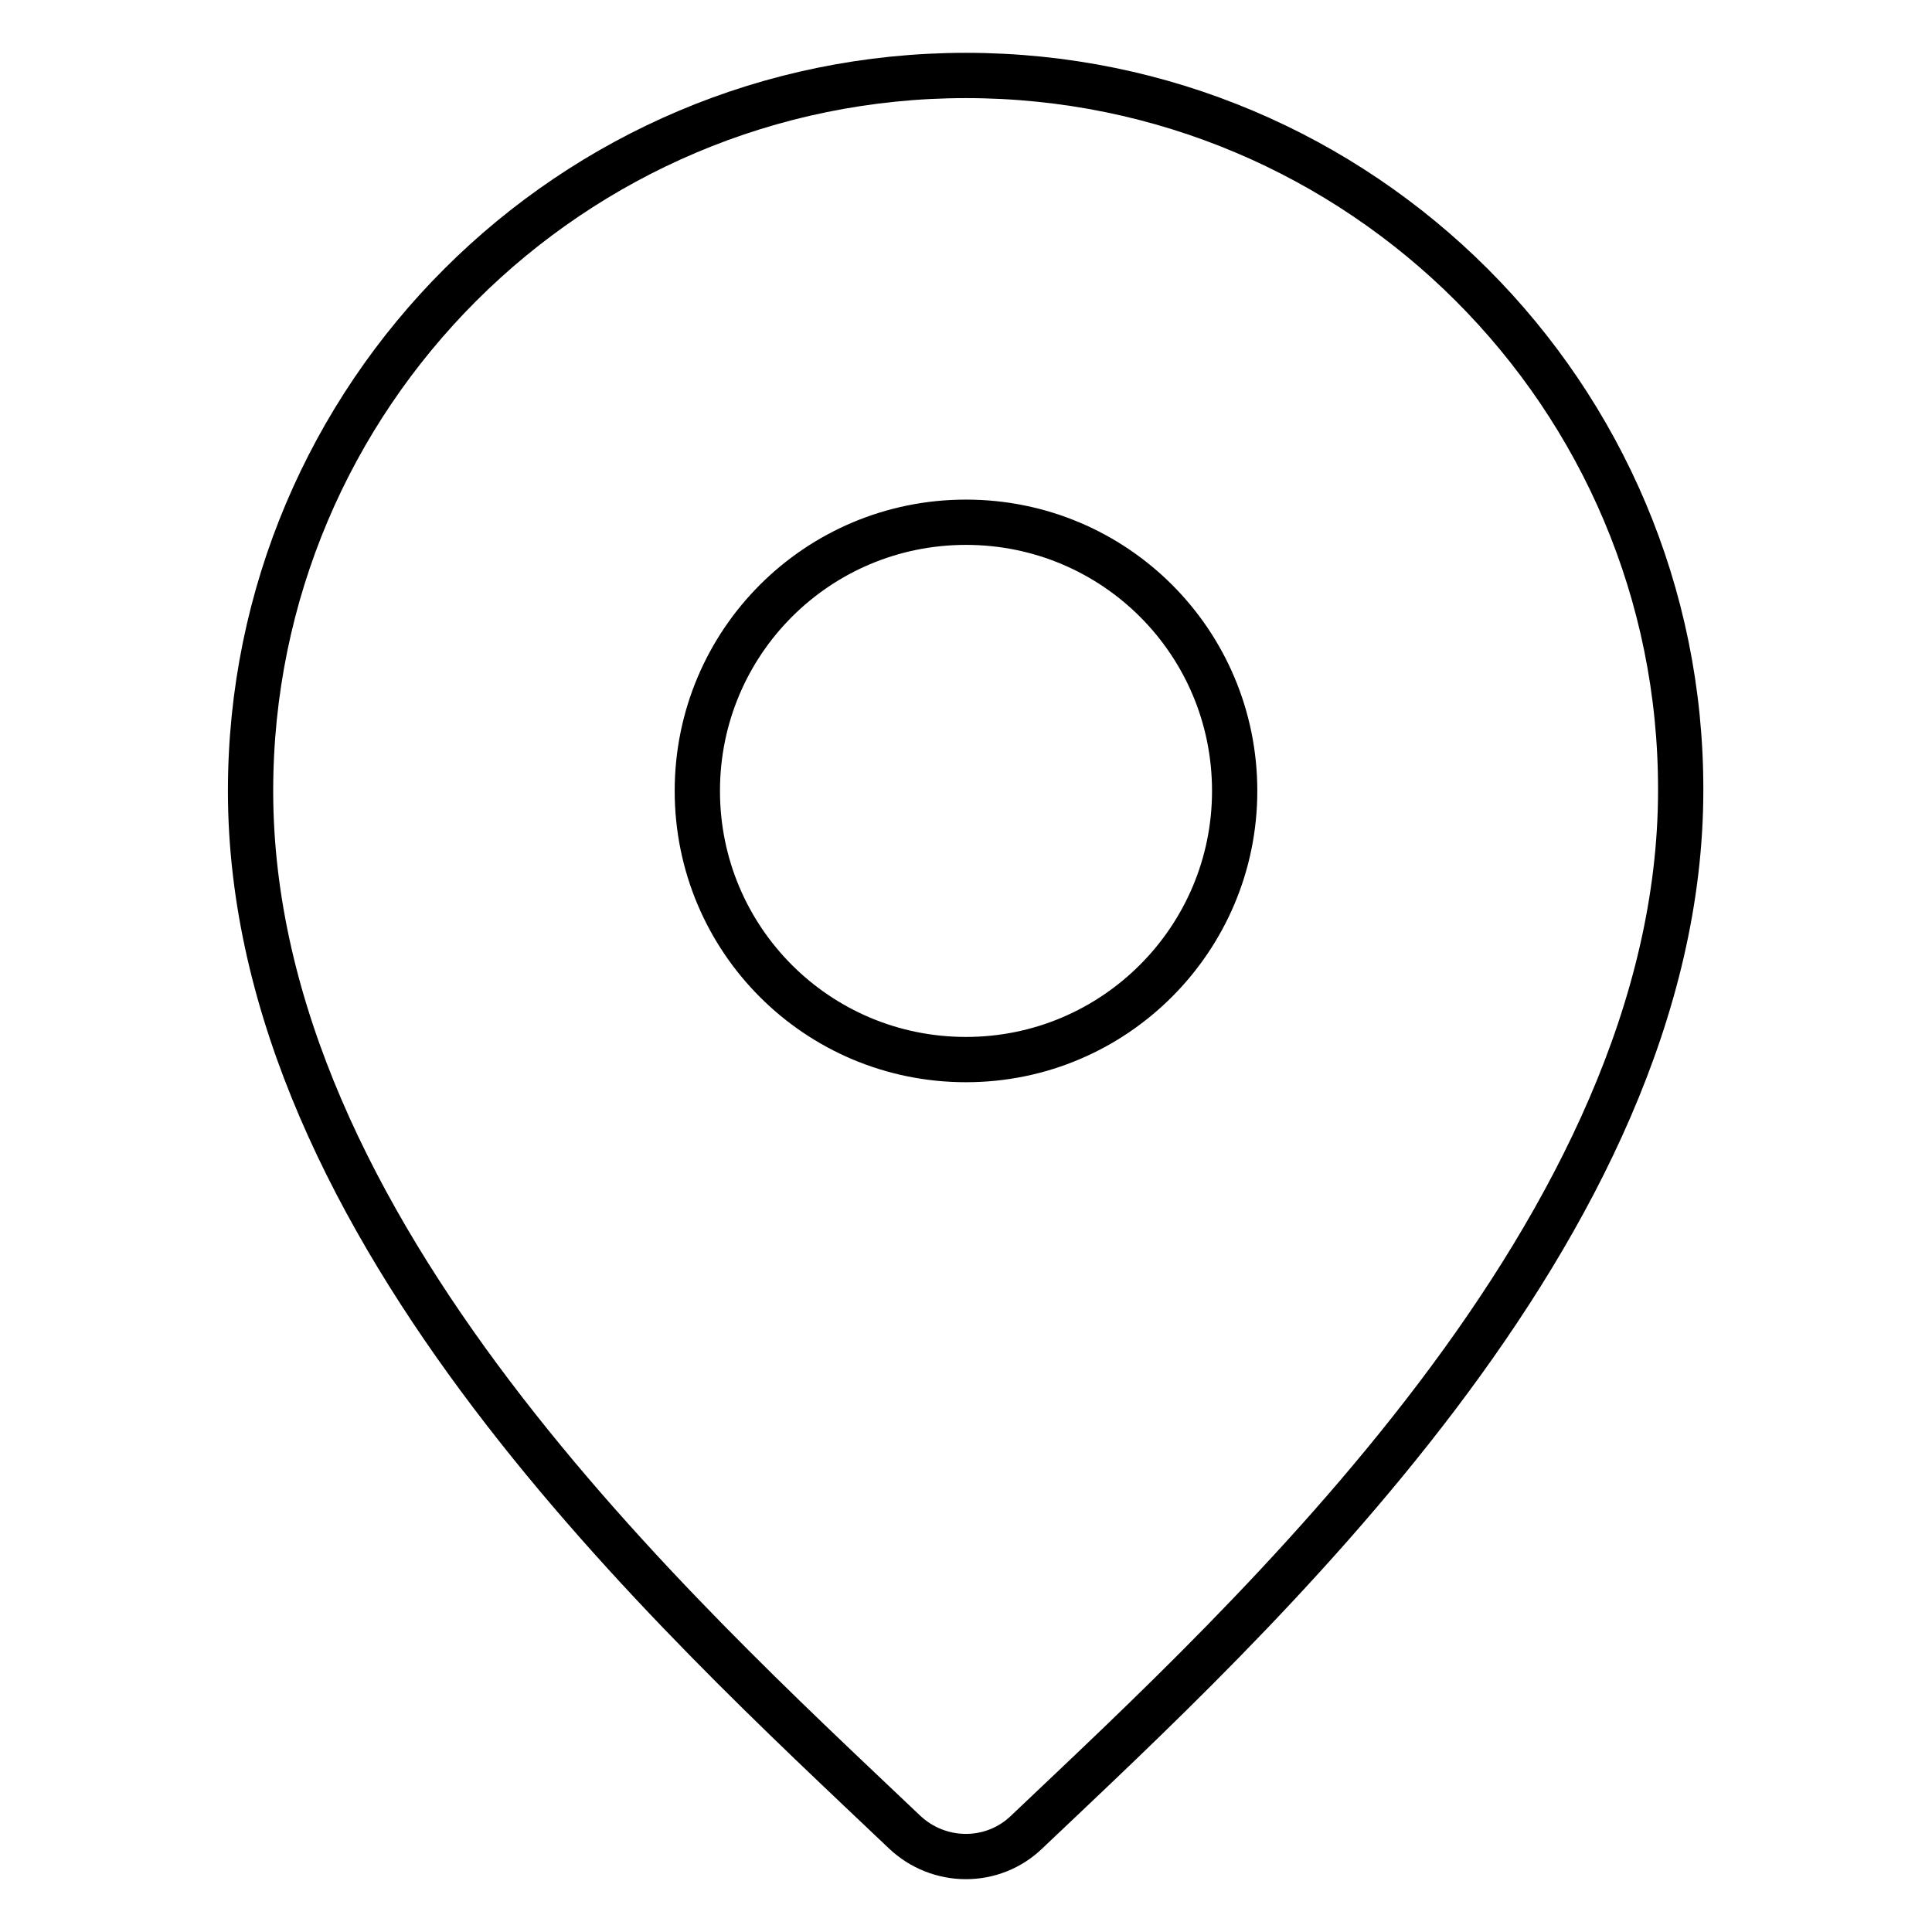 <?xml version="1.0" encoding="utf-8"?>
<!-- Svg Vector Icons : http://www.onlinewebfonts.com/icon -->
<!DOCTYPE svg PUBLIC "-//W3C//DTD SVG 1.1//EN" "http://www.w3.org/Graphics/SVG/1.1/DTD/svg11.dtd">
<svg version="1.1" xmlns="http://www.w3.org/2000/svg" xmlns:xlink="http://www.w3.org/1999/xlink" x="0px" y="0px" viewBox="0 0 256 256" enable-background="new 0 0 256 256" xml:space="preserve">
<g> <path stroke-width="6" fill-opacity="0" stroke="#000000"  d="M128,10c-52.3,0-94.8,42.4-94.8,94.8c0,58.2,56.4,109.2,86.6,137.9c4.6,4.4,11.8,4.4,16.3,0 c29.5-28,86.6-80,86.6-138C222.8,52.4,180.3,10,128,10z M128,140.4c-19.7,0-35.6-15.9-35.6-35.6c0-19.7,15.9-35.6,35.6-35.6 c19.7,0,35.6,15.9,35.6,35.6C163.6,124.4,147.7,140.4,128,140.4z"/></g>
</svg>
